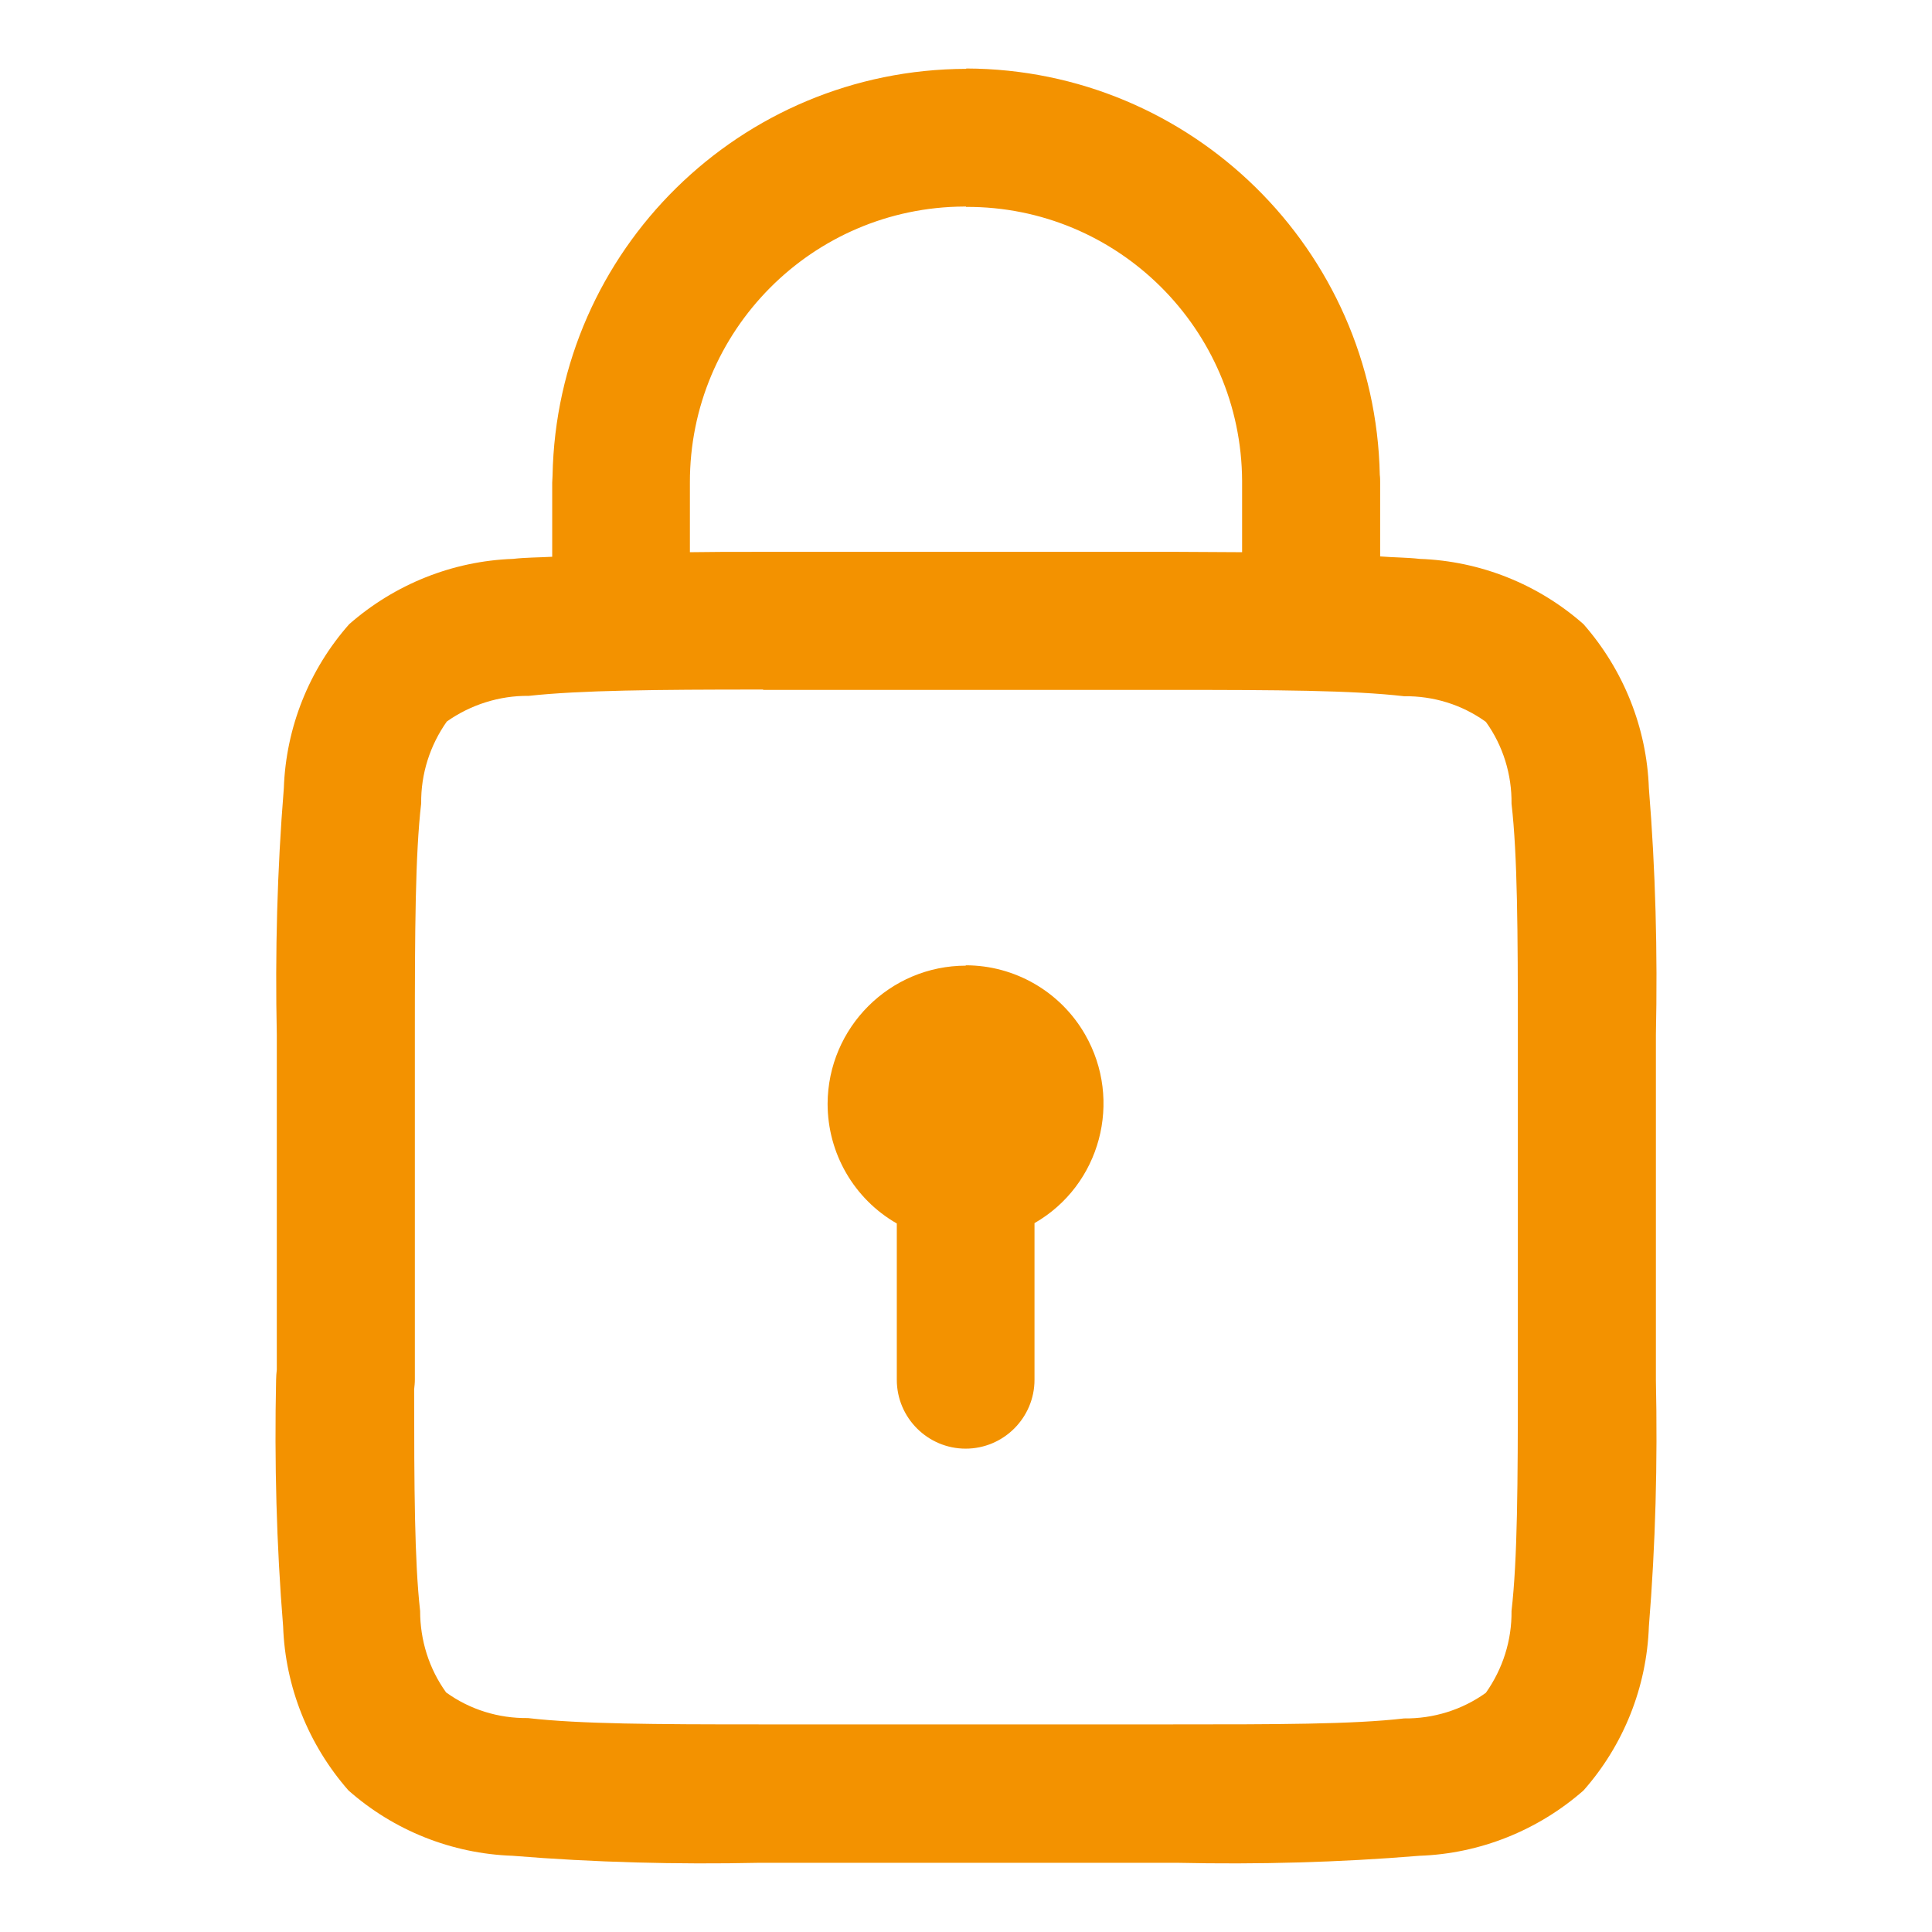 <?xml version="1.0" encoding="UTF-8"?><svg id="Calque_1" xmlns="http://www.w3.org/2000/svg" viewBox="0 0 55 55"><path id="Tracé_438" d="m27.5,1.96c-6.42.02-11.65,5.16-11.77,11.58,0,.07-.01.13-.01.2v2.11c-.36.02-.78.02-1.11.06-1.72.06-3.37.72-4.67,1.86-1.14,1.29-1.8,2.94-1.86,4.67-.19,2.34-.25,4.68-.2,7.02v9.53c-.01.1-.02.19-.02.29-.05,2.34.01,4.69.2,7.02.06,1.72.72,3.37,1.86,4.67,1.29,1.14,2.94,1.8,4.67,1.86,2.33.19,4.68.25,7.02.2h11.9c2.3.05,4.6-.01,6.9-.2,1.72-.06,3.37-.72,4.67-1.86,1.14-1.29,1.8-2.94,1.86-4.67.19-2.33.25-4.67.2-7.01v-9.83c.05-2.34-.01-4.69-.2-7.02-.06-1.72-.72-3.37-1.86-4.67-1.29-1.14-2.94-1.8-4.67-1.86-.33-.04-.76-.04-1.12-.07v-2.1c0-.07,0-.15-.01-.22-.13-6.41-5.36-11.55-11.77-11.57Zm0,3.93c4.32-.02,7.84,3.48,7.86,7.8,0,.02,0,.03,0,.05v1.98c-.61,0-1.15-.01-1.83-.01h-12.02c-.7,0-1.25,0-1.87.01v-1.98c-.01-4.32,3.48-7.84,7.81-7.86.02,0,.03,0,.05,0h0Zm-5.78,13.75h11.67c2.94,0,5.11.01,6.58.18.84-.01,1.65.24,2.33.73.49.68.74,1.5.73,2.33.17,1.47.18,3.64.18,6.58h0v9.83c0,2.93-.01,5.1-.18,6.57.01.84-.25,1.65-.73,2.33-.68.49-1.5.74-2.33.73-1.46.17-3.64.17-6.58.17h-11.78c-2.94,0-5.11-.01-6.58-.18-.84.01-1.65-.24-2.33-.73-.49-.68-.74-1.49-.74-2.32-.16-1.41-.17-3.53-.17-6.31.01-.09.02-.18.02-.28v-9.82c0-2.94.01-5.12.18-6.58-.01-.84.25-1.65.73-2.33.68-.48,1.5-.74,2.33-.73,1.46-.16,3.64-.18,6.58-.18h.1Z" fill="#f39200"/><path id="Tracé_439" d="m27.5,27.49c-2.17,0-3.93,1.76-3.94,3.93,0,1.41.75,2.71,1.97,3.41v4.45c0,1.08.88,1.96,1.96,1.96s1.96-.88,1.96-1.96h0v-4.46c1.88-1.08,2.52-3.49,1.44-5.37-.7-1.22-2-1.97-3.4-1.97Z" fill="#f39200" fill-rule="evenodd"/></svg>